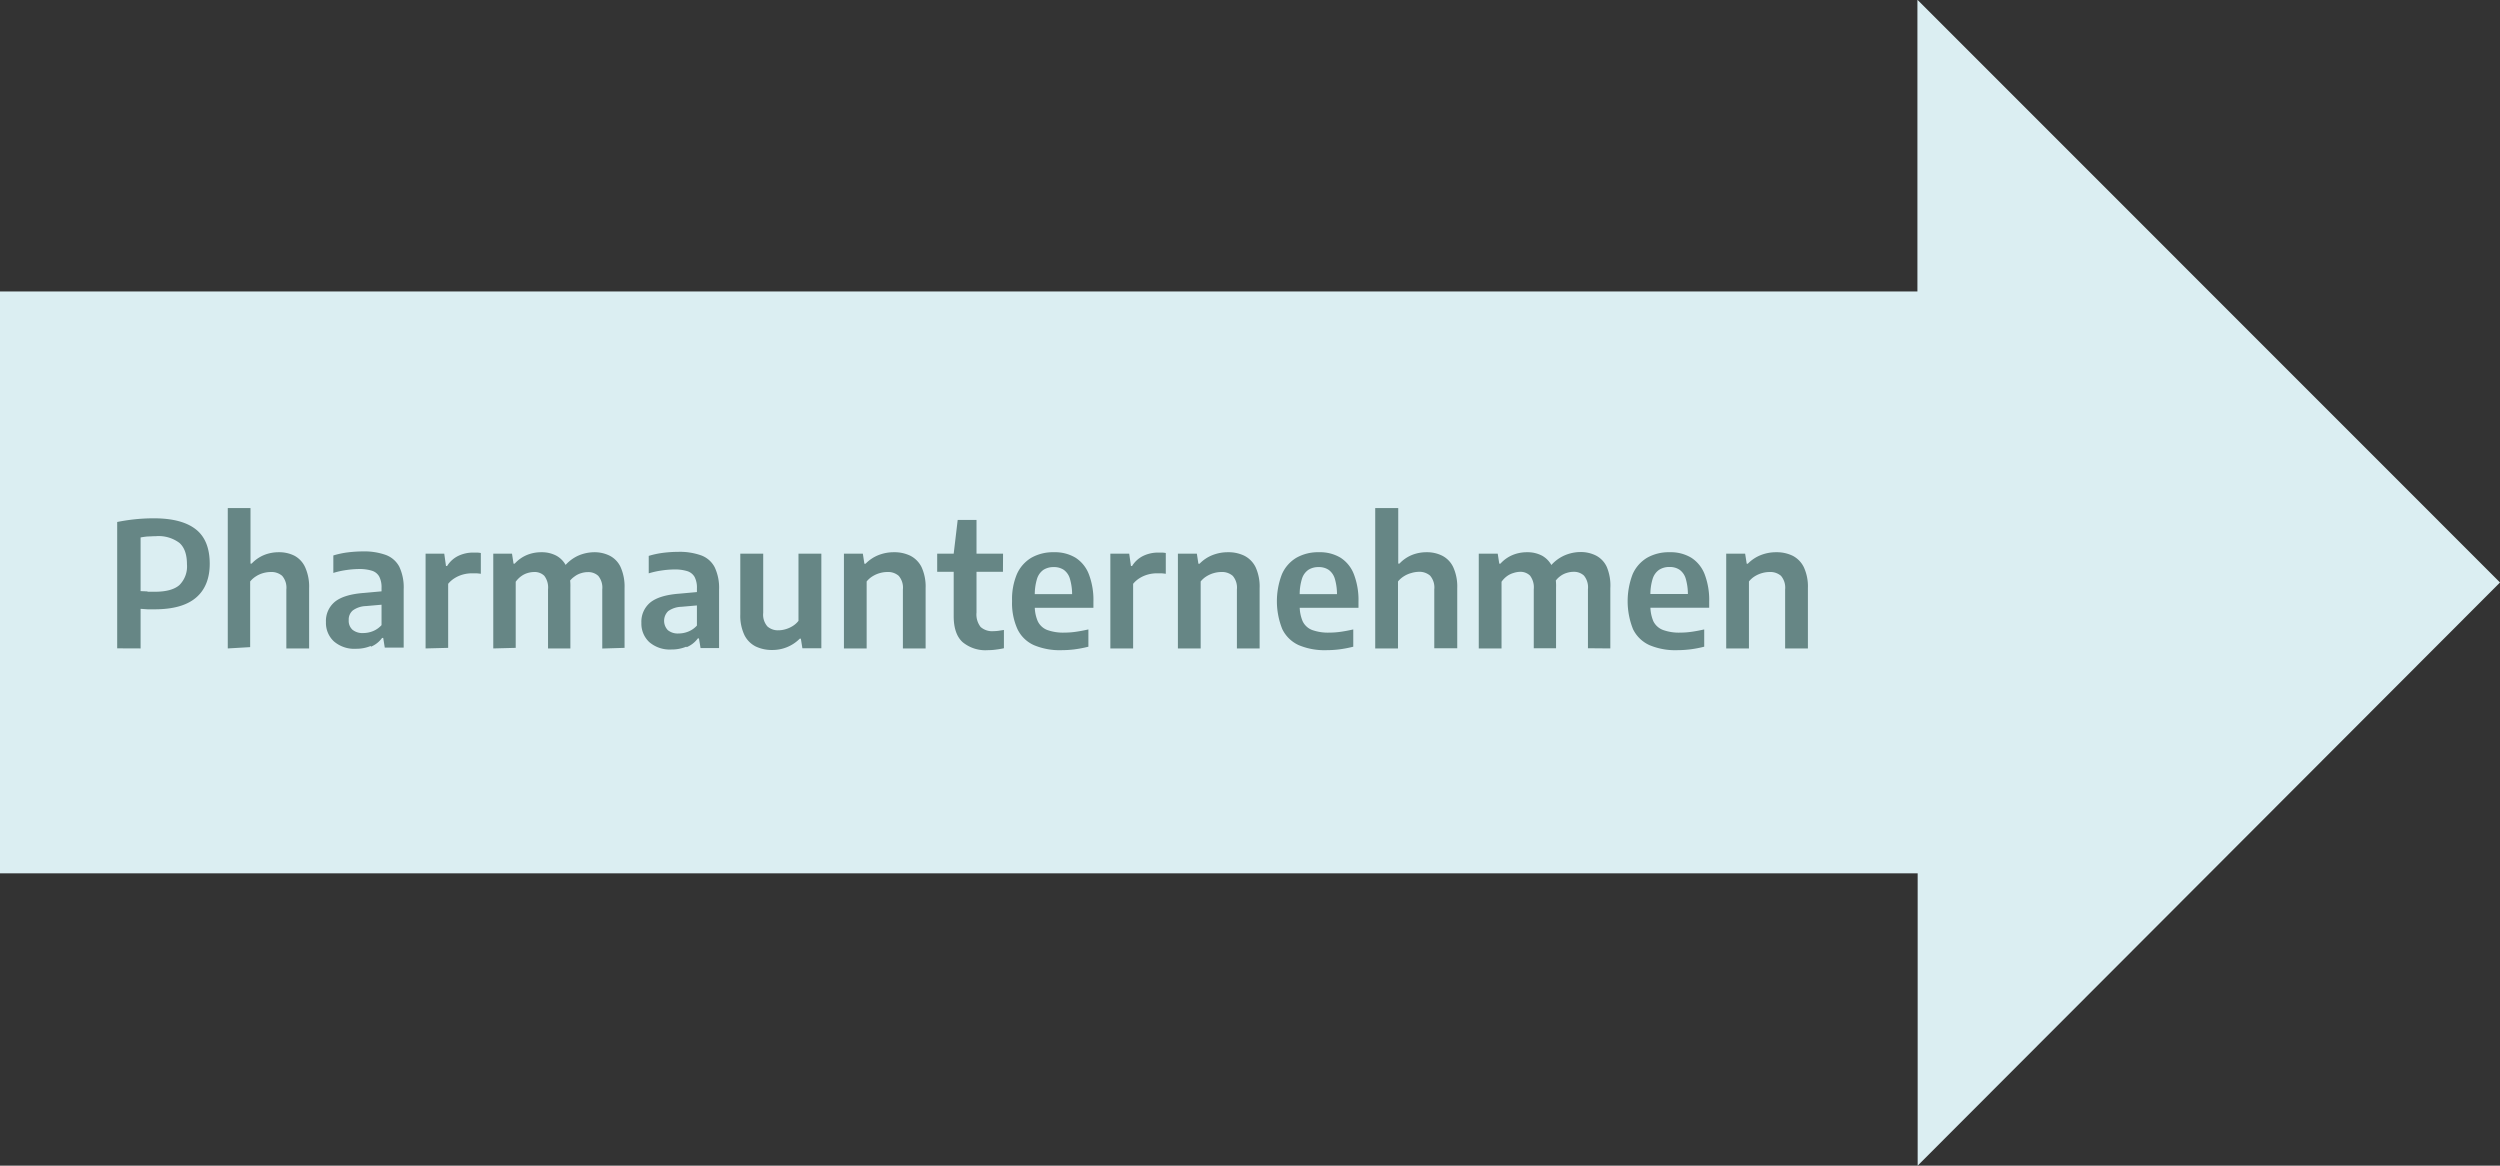 <?xml version="1.0" encoding="UTF-8"?>
<svg xmlns="http://www.w3.org/2000/svg" xmlns:xlink="http://www.w3.org/1999/xlink" viewBox="0 0 518.17 241.6">
  <rect x="0" y="0" width="518.17" height="241.6" fill="#333333" stroke="none"/>
  <defs>
    <style>.cls-1{fill:none;}.cls-2{fill:#dbeef2;}.cls-3{clip-path:url(#clip-path);}.cls-4{fill:#668685;}</style>
    <clipPath id="clip-path" transform="translate(0.04 -0.48)">
      <rect class="cls-1" x="-0.04" y="0.48" width="518.17" height="241.6"></rect>
    </clipPath>
  </defs>
  <g id="Ebene_2" data-name="Ebene 2">
    <g id="Pharaunternehmen">
      <polygon class="cls-2" points="397.47 0 397.42 0.03 397.42 60.41 0 60.41 0 181.02 397.47 181.02 397.47 241.6 518.17 120.73 397.47 0"></polygon>
      <g class="cls-3">
        <path class="cls-4" d="M362.46,134.88V121a4.77,4.77,0,0,1,1.27-1.11,5.8,5.8,0,0,1,1.5-.64,5.64,5.64,0,0,1,1.49-.21,3.39,3.39,0,0,1,2.38.79,3.77,3.77,0,0,1,.86,2.83v12.22h4.72V122.39a9.55,9.55,0,0,0-.84-4.34,5.25,5.25,0,0,0-2.32-2.38,7.53,7.53,0,0,0-3.38-.73,8.61,8.61,0,0,0-3.27.61,7.69,7.69,0,0,0-2.65,1.78H362l-.33-2.09h-3.92v19.64Zm-12.14.19a24.36,24.36,0,0,0,2.87-.55v-3.58q-1.32.3-2.55.48a16.54,16.54,0,0,1-2.39.18,9.68,9.68,0,0,1-3.61-.55,3.68,3.68,0,0,1-2-1.82,8,8,0,0,1-.6-3.39V124a10.88,10.88,0,0,1,.46-3.54,3.56,3.56,0,0,1,1.33-1.87A3.8,3.8,0,0,1,346,118a3.57,3.57,0,0,1,2.09.58,3.47,3.47,0,0,1,1.28,1.88,11.58,11.58,0,0,1,.43,3.54l.83-.4H340v2.84h14.22V125.2a14.94,14.94,0,0,0-.94-5.69,7.09,7.09,0,0,0-2.77-3.43,8.23,8.23,0,0,0-4.46-1.14,9.08,9.08,0,0,0-4.69,1.14,7.48,7.48,0,0,0-3,3.4,15.65,15.65,0,0,0,.07,11.4,7,7,0,0,0,3.4,3.31,13.71,13.71,0,0,0,5.75,1.05,22.53,22.53,0,0,0,2.71-.17m-16.56-.19V122.39A9.93,9.93,0,0,0,333,118a5,5,0,0,0-2.24-2.37,7,7,0,0,0-3.25-.73,8.43,8.43,0,0,0-3.32.72,8,8,0,0,0-3.05,2.41l1,3.22a4.35,4.35,0,0,1,1.16-1.31,4.29,4.29,0,0,1,1.41-.72,4.7,4.7,0,0,1,1.41-.22,3,3,0,0,1,2.14.78,3.83,3.83,0,0,1,.83,2.82v12.24Zm-22.55,0V121.06a5,5,0,0,1,1.13-1.16,4.28,4.28,0,0,1,1.32-.65A4.75,4.75,0,0,1,315,119a2.84,2.84,0,0,1,2.08.78,4,4,0,0,1,.78,2.82v12.24h4.62V122.24a9.82,9.82,0,0,0-.77-4.25,5,5,0,0,0-2.12-2.33,6.45,6.45,0,0,0-3.08-.72,7.74,7.74,0,0,0-3.07.59,7.1,7.1,0,0,0-2.49,1.78h-.24l-.32-2.07h-3.93v19.64Zm-21.46,0V121a4.89,4.89,0,0,1,1.26-1.1,5.5,5.5,0,0,1,1.5-.65A5.72,5.72,0,0,1,294,119a3.38,3.38,0,0,1,2.37.79,3.76,3.76,0,0,1,.87,2.85v12.2H302V122.37a9.71,9.71,0,0,0-.83-4.33,5.08,5.08,0,0,0-2.27-2.37,7,7,0,0,0-3.22-.73,8,8,0,0,0-3.14.6,7.3,7.3,0,0,0-2.51,1.75h-.26v-11.5H285v29.09Zm-12.14.19a23.61,23.61,0,0,0,2.87-.55v-3.58c-.87.2-1.72.36-2.54.48a16.54,16.54,0,0,1-2.39.18,9.73,9.73,0,0,1-3.62-.55,3.63,3.63,0,0,1-1.95-1.82,8,8,0,0,1-.6-3.39V124a10.88,10.88,0,0,1,.46-3.54,3.5,3.5,0,0,1,1.33-1.87,3.8,3.8,0,0,1,2.13-.57,3.57,3.57,0,0,1,2.09.58,3.53,3.53,0,0,1,1.28,1.88,11.58,11.58,0,0,1,.43,3.54l.83-.4H267.31v2.84h14.22V125.2a14.93,14.93,0,0,0-.95-5.69,7.08,7.08,0,0,0-2.76-3.43,8.23,8.23,0,0,0-4.46-1.14,9.08,9.08,0,0,0-4.69,1.14,7.43,7.43,0,0,0-3,3.4,15.52,15.52,0,0,0,.07,11.4,7,7,0,0,0,3.39,3.31,13.77,13.77,0,0,0,5.75,1.05,22.41,22.41,0,0,0,2.71-.17m-28.77-.19V121a4.81,4.81,0,0,1,1.28-1.11,5.88,5.88,0,0,1,1.49-.64,5.77,5.77,0,0,1,1.5-.21,3.36,3.36,0,0,1,2.37.79,3.73,3.73,0,0,1,.87,2.83v12.22h4.71V122.39a9.69,9.69,0,0,0-.83-4.34,5.27,5.27,0,0,0-2.33-2.38,7.49,7.49,0,0,0-3.37-.73,8.62,8.62,0,0,0-3.28.61,7.56,7.56,0,0,0-2.64,1.78h-.24l-.32-2.09h-3.93v19.64Zm-14,0V121.49a5.33,5.33,0,0,1,1.38-1.2,6.44,6.44,0,0,1,1.72-.74,7.08,7.08,0,0,1,1.8-.24c.32,0,.64,0,.95,0a9.24,9.24,0,0,1,.92.1v-4.31a5.5,5.5,0,0,0-.75-.09c-.27,0-.56,0-.85,0a7.13,7.13,0,0,0-3.06.68,5.62,5.62,0,0,0-2.33,2.11h-.23l-.36-2.56H230.1v19.64Zm-12.14.19a24.36,24.36,0,0,0,2.87-.55v-3.58q-1.32.3-2.55.48a16.51,16.51,0,0,1-2.38.18,9.73,9.73,0,0,1-3.62-.55,3.63,3.63,0,0,1-1.95-1.82,7.82,7.82,0,0,1-.61-3.39V124a11.16,11.16,0,0,1,.46-3.54,3.56,3.56,0,0,1,1.33-1.87,3.86,3.86,0,0,1,2.14-.57,3.6,3.6,0,0,1,2.09.58,3.46,3.46,0,0,1,1.27,1.88,11.54,11.54,0,0,1,.44,3.54l.82-.4H212.37v2.84h14.22V125.2a14.94,14.94,0,0,0-.94-5.69,7.08,7.08,0,0,0-2.76-3.43,8.27,8.27,0,0,0-4.47-1.14,9.1,9.1,0,0,0-4.69,1.14,7.48,7.48,0,0,0-3,3.4,13.35,13.35,0,0,0-1,5.57,13.05,13.05,0,0,0,1.12,5.83,6.91,6.91,0,0,0,3.39,3.31,13.74,13.74,0,0,0,5.75,1.05,22.53,22.53,0,0,0,2.71-.17m-14.84-19.83H194.21V119h13.63Zm-1.48,19.88c.6-.07,1.15-.17,1.66-.28v-3.79l-1.17.18a9.06,9.06,0,0,1-1,.07,3.61,3.61,0,0,1-2.65-.86,4.2,4.2,0,0,1-.86-3V108.24h-3.9l-.83,7v12.93q0,3.69,1.82,5.38a7.37,7.37,0,0,0,5.2,1.69,13.35,13.35,0,0,0,1.76-.12m-26.82-.24V121a4.81,4.81,0,0,1,1.28-1.11,5.88,5.88,0,0,1,1.49-.64,5.77,5.77,0,0,1,1.5-.21,3.34,3.34,0,0,1,2.37.79,3.73,3.73,0,0,1,.87,2.83v12.22h4.71V122.39a9.69,9.69,0,0,0-.83-4.34,5.27,5.27,0,0,0-2.33-2.38,7.49,7.49,0,0,0-3.37-.73,8.62,8.62,0,0,0-3.28.61,7.65,7.65,0,0,0-2.64,1.78h-.24l-.32-2.09h-3.92v19.64Zm-16.5-.27a7.94,7.94,0,0,0,2.64-1.76h.22l.32,2h3.93V115.24h-4.74v13.92a4.51,4.51,0,0,1-1.22,1.09,5.64,5.64,0,0,1-1.47.65,5.21,5.21,0,0,1-1.48.22,3.26,3.26,0,0,1-2.26-.79,3.69,3.69,0,0,1-.88-2.83V115.24h-4.75v12.55a9.36,9.36,0,0,0,.86,4.33,5.26,5.26,0,0,0,2.35,2.36,7.72,7.72,0,0,0,3.4.72,8,8,0,0,0,3.08-.59m-20.79,0a5.45,5.45,0,0,0,2.3-1.81h.23l.33,2H149v-12.1a9.91,9.91,0,0,0-.92-4.67,5.15,5.15,0,0,0-2.8-2.44,13.22,13.22,0,0,0-4.77-.73,25.93,25.93,0,0,0-3.09.2,17.79,17.79,0,0,0-3,.64v3.62a17.08,17.08,0,0,1,2.77-.61,19,19,0,0,1,2.54-.2,8.71,8.71,0,0,1,2.68.35,2.66,2.66,0,0,1,1.52,1.21,4.82,4.82,0,0,1,.48,2.35v7.72a4.85,4.85,0,0,1-1.8,1.25,5.36,5.36,0,0,1-2,.39,3.25,3.25,0,0,1-2.23-.69,2.81,2.81,0,0,1,.07-3.94,4.94,4.94,0,0,1,2.72-.9l4.59-.4-.5-2.73-4.52.41q-4.12.31-6,1.83a5.16,5.16,0,0,0-1.84,4.22,5.22,5.22,0,0,0,1.65,4,6.5,6.5,0,0,0,4.58,1.52,7.9,7.9,0,0,0,3.06-.58m-12.78.24V122.39a9.93,9.93,0,0,0-.81-4.35,5,5,0,0,0-2.25-2.37,7,7,0,0,0-3.24-.73,8.44,8.44,0,0,0-3.33.72,8,8,0,0,0-3,2.41l1,3.22A4.49,4.49,0,0,1,119,120a4.29,4.29,0,0,1,1.41-.72,4.7,4.7,0,0,1,1.41-.22,3,3,0,0,1,2.14.78,3.83,3.83,0,0,1,.83,2.82v12.24Zm-22.56,0V121.06A5,5,0,0,1,108,119.9a4.28,4.28,0,0,1,1.32-.65,4.75,4.75,0,0,1,1.37-.21,2.84,2.84,0,0,1,2.08.78,4,4,0,0,1,.78,2.82v12.24h4.63V122.24a9.81,9.81,0,0,0-.78-4.25,4.9,4.9,0,0,0-2.12-2.33,6.45,6.45,0,0,0-3.08-.72,7.78,7.78,0,0,0-3.07.59,7.1,7.1,0,0,0-2.49,1.78h-.24l-.32-2.07H102.2v19.64Zm-14,0V121.49a5.33,5.33,0,0,1,1.38-1.2,6.44,6.44,0,0,1,1.72-.74,7.08,7.08,0,0,1,1.8-.24c.32,0,.64,0,.95,0a9.24,9.24,0,0,1,.92.1v-4.31a5.5,5.5,0,0,0-.75-.09c-.27,0-.55,0-.85,0a7.13,7.13,0,0,0-3.06.68,5.62,5.62,0,0,0-2.33,2.11h-.23l-.36-2.56H88.17v19.64Zm-16-.24a5.45,5.45,0,0,0,2.3-1.81h.24l.32,2h3.92v-12.1a10,10,0,0,0-.91-4.67,5.21,5.21,0,0,0-2.8-2.44,13.31,13.31,0,0,0-4.78-.73,26.2,26.2,0,0,0-3.09.2,17.79,17.79,0,0,0-3,.64v3.62a17.08,17.08,0,0,1,2.77-.61,19,19,0,0,1,2.54-.2,8.71,8.71,0,0,1,2.68.35,2.63,2.63,0,0,1,1.52,1.21,4.82,4.82,0,0,1,.48,2.35v7.72a4.89,4.89,0,0,1-1.79,1.25,5.44,5.44,0,0,1-2,.39,3.26,3.26,0,0,1-2.24-.69,2.49,2.49,0,0,1-.77-2,2.45,2.45,0,0,1,.85-2,4.9,4.9,0,0,1,2.71-.9l4.59-.4-.5-2.73-4.52.41q-4.12.31-6,1.83a5.14,5.14,0,0,0-1.85,4.22,5.2,5.2,0,0,0,1.66,4,6.45,6.45,0,0,0,4.57,1.52,7.9,7.9,0,0,0,3.06-.58m-25,.24V121a4.89,4.89,0,0,1,1.26-1.1,5.45,5.45,0,0,1,1.49-.65,5.78,5.78,0,0,1,1.51-.21,3.38,3.38,0,0,1,2.37.79,3.76,3.76,0,0,1,.87,2.85v12.2h4.72V122.37a9.71,9.71,0,0,0-.83-4.33A5.08,5.08,0,0,0,61,115.67a7,7,0,0,0-3.22-.73,8,8,0,0,0-3.14.6,7.39,7.39,0,0,0-2.51,1.75h-.25v-11.5H47.17v29.09ZM30.54,123.06,29.1,123V111.88a12.8,12.8,0,0,1,1.53-.21c.51,0,1.08-.06,1.69-.06A7.19,7.19,0,0,1,37.14,113q1.57,1.38,1.57,4.44a5.43,5.43,0,0,1-1.58,4.32q-1.59,1.37-5.06,1.37c-.55,0-1.06,0-1.53,0M29.1,134.88v-8.21l1.44.1c.45,0,.95,0,1.47,0q5.75,0,8.58-2.42c1.89-1.6,2.84-4,2.84-7q0-4.91-2.9-7.17t-8.61-2.27a38.28,38.28,0,0,0-4,.2c-1.24.13-2.47.32-3.67.56v26.19Z" transform="translate(0.04 -0.48)"></path>
      </g>
    </g>
  </g>
</svg>
